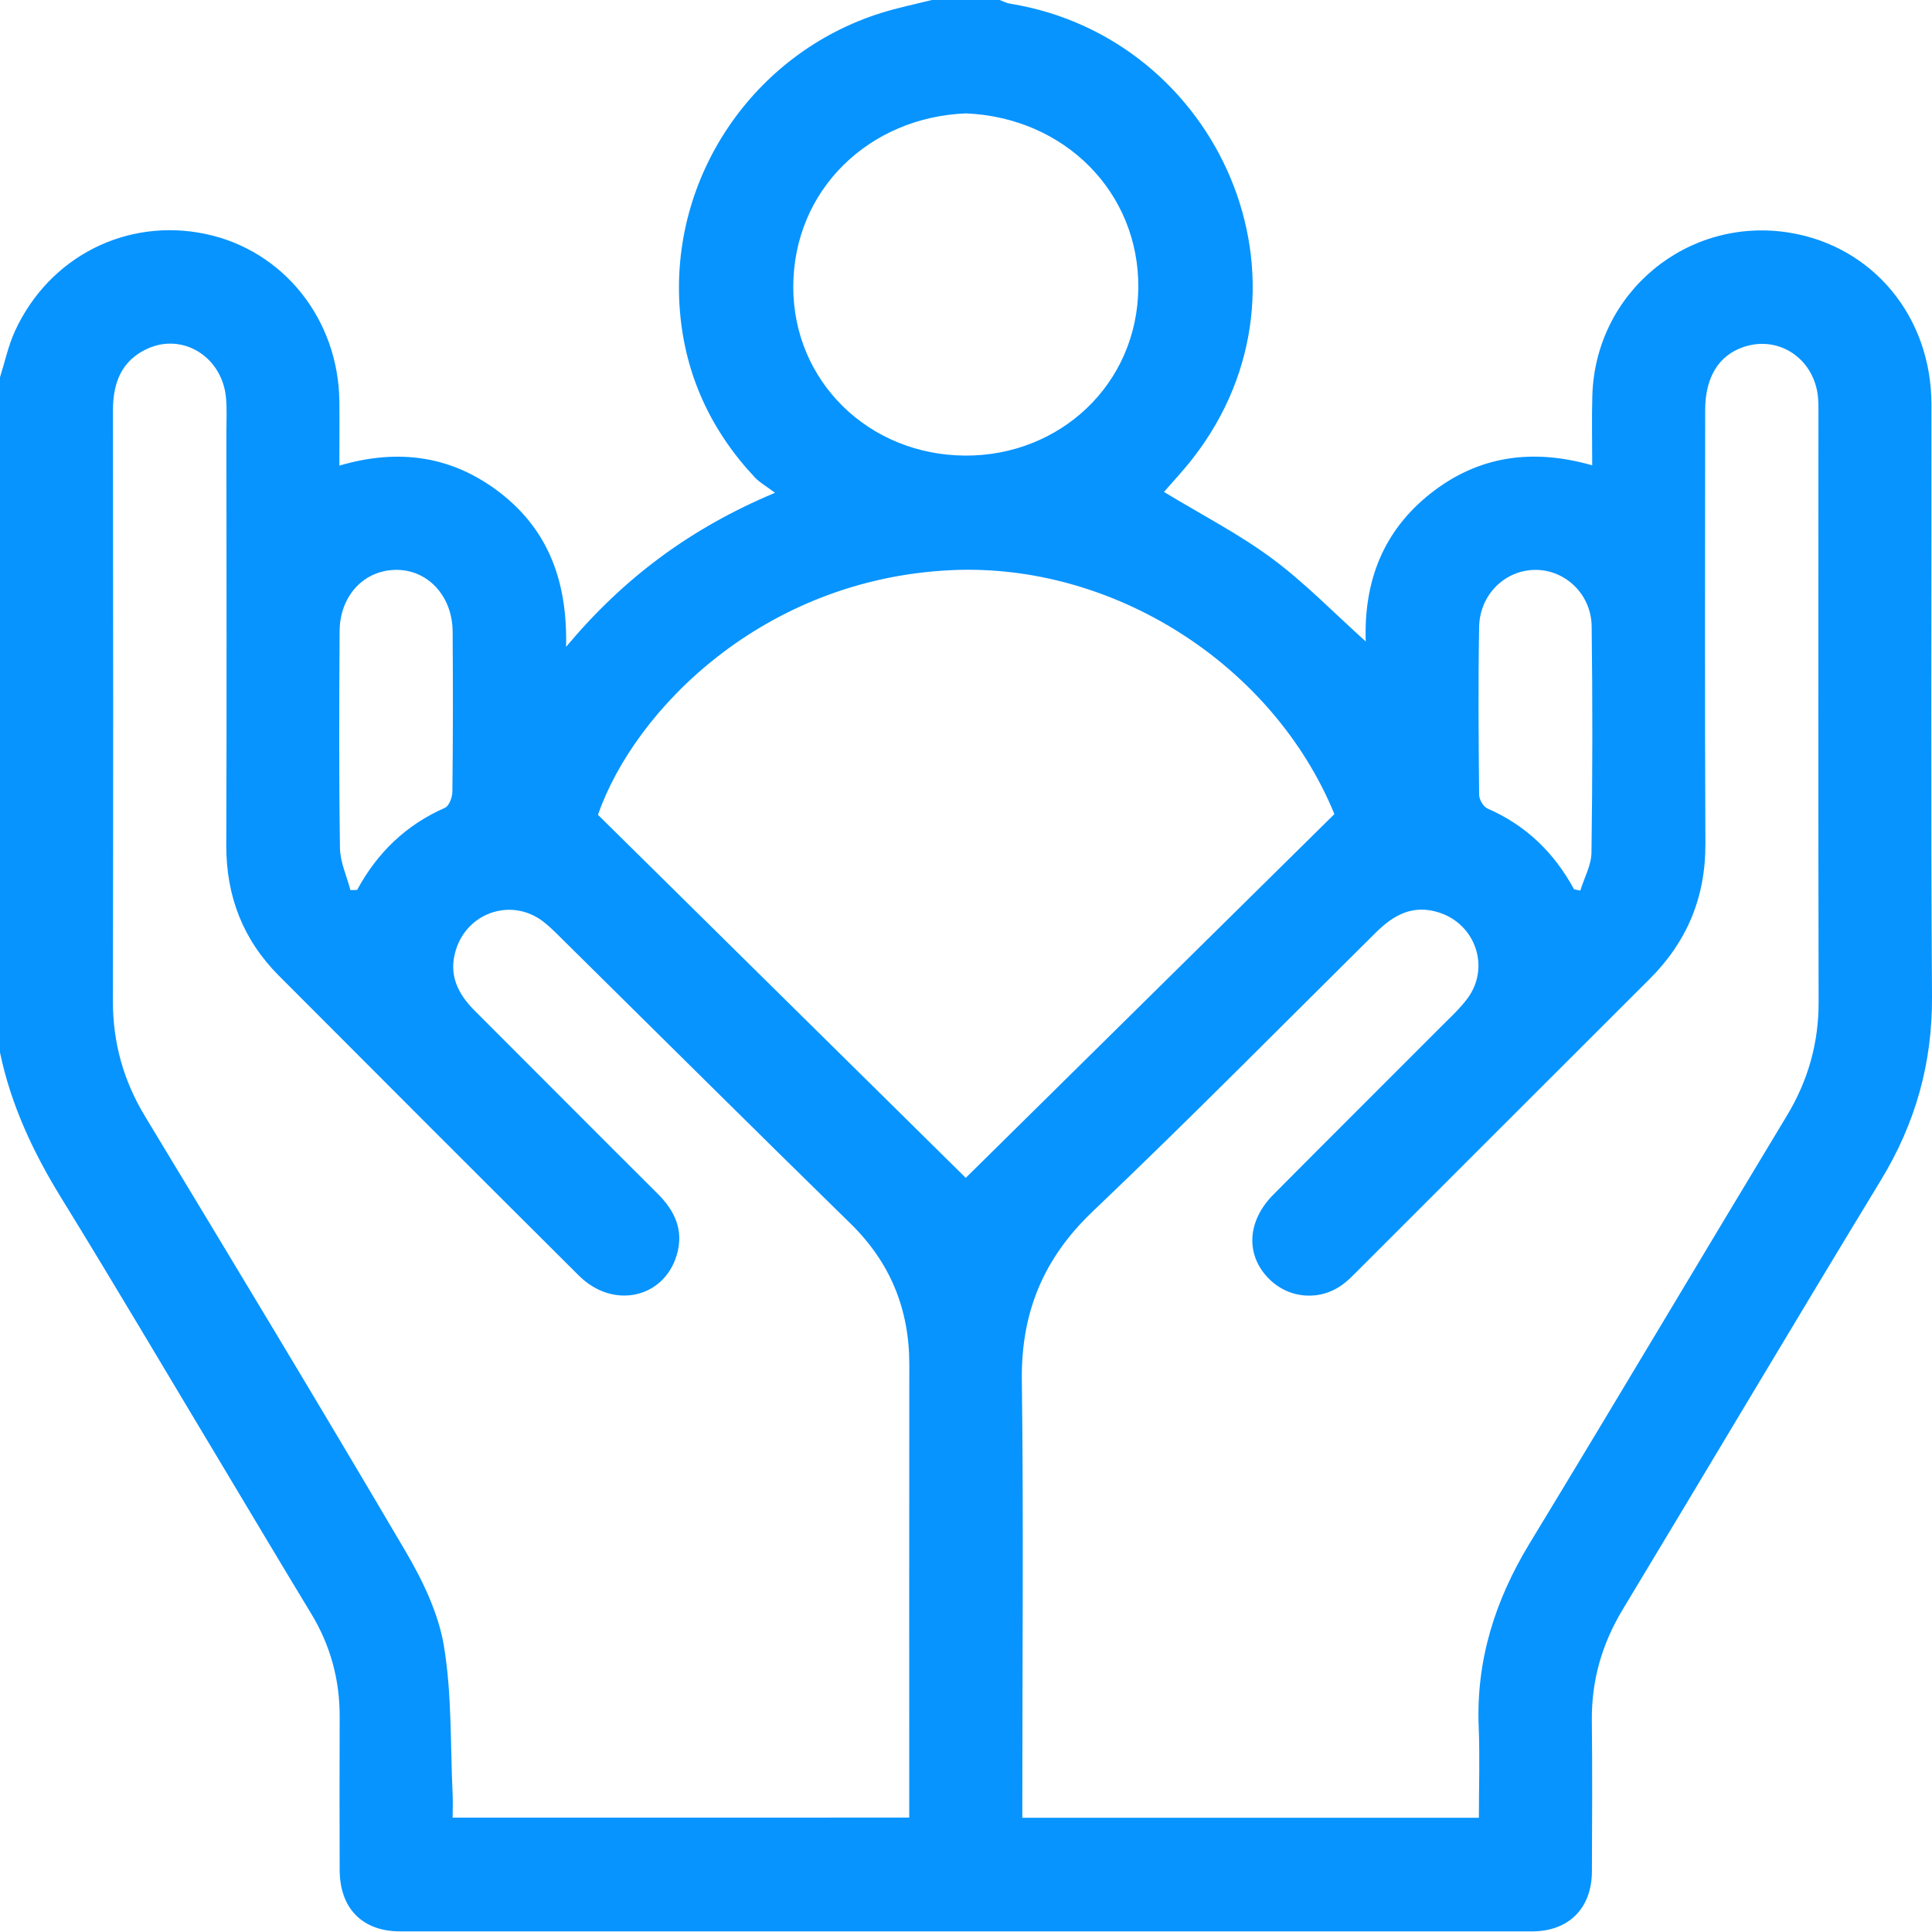 <svg xmlns="http://www.w3.org/2000/svg" width="32" height="32" viewBox="0 0 32 32" fill="none"><path id="Vector" d="M0 17.434C0 13.706 0 9.977 0 6.249C0.081 5.993 0.137 5.726 0.248 5.483C0.818 4.246 2.103 3.6 3.409 3.876C4.695 4.148 5.606 5.289 5.621 6.648C5.625 6.99 5.621 7.332 5.621 7.712C6.611 7.421 7.504 7.552 8.299 8.174C9.092 8.796 9.401 9.646 9.376 10.714C10.338 9.563 11.446 8.745 12.837 8.162C12.684 8.048 12.58 7.99 12.503 7.908C11.773 7.13 11.346 6.206 11.261 5.146C11.082 2.932 12.482 0.876 14.596 0.214C14.87 0.128 15.154 0.07 15.434 0C15.809 0 16.183 0 16.558 0C16.616 0.021 16.671 0.052 16.73 0.061C20.183 0.618 22.013 4.704 19.751 7.599C19.595 7.799 19.42 7.985 19.279 8.148C19.889 8.519 20.512 8.838 21.067 9.249C21.616 9.656 22.098 10.155 22.621 10.625C22.587 9.629 22.909 8.793 23.695 8.173C24.488 7.547 25.383 7.425 26.372 7.707C26.372 7.299 26.363 6.925 26.374 6.552C26.425 4.839 27.952 3.58 29.64 3.854C31.019 4.078 31.988 5.242 31.991 6.695C31.994 9.965 31.978 13.235 32 16.504C32.007 17.613 31.725 18.608 31.152 19.55C29.715 21.914 28.304 24.293 26.875 26.662C26.533 27.23 26.359 27.834 26.366 28.498C26.375 29.331 26.371 30.165 26.367 30.997C26.365 31.607 25.984 31.99 25.373 31.99C19.125 31.991 12.877 31.991 6.629 31.99C6.001 31.99 5.628 31.609 5.626 30.973C5.624 30.129 5.622 29.286 5.626 28.443C5.629 27.824 5.474 27.253 5.152 26.723C4.634 25.87 4.124 25.01 3.611 24.155C2.749 22.72 1.899 21.277 1.021 19.852C0.553 19.094 0.182 18.305 0 17.433L0 17.434ZM24.495 30.108C24.495 29.586 24.512 29.098 24.492 28.61C24.446 27.502 24.762 26.507 25.334 25.565C26.765 23.21 28.17 20.841 29.594 18.483C29.949 17.896 30.124 17.275 30.122 16.59C30.115 13.352 30.119 10.114 30.119 6.876C30.119 6.752 30.122 6.624 30.102 6.503C30 5.901 29.429 5.555 28.871 5.75C28.464 5.891 28.243 6.253 28.243 6.793C28.243 9.188 28.235 11.582 28.247 13.976C28.25 14.86 27.944 15.596 27.323 16.215C25.694 17.839 24.069 19.468 22.441 21.094C22.383 21.153 22.322 21.212 22.256 21.262C21.873 21.558 21.345 21.518 21.009 21.172C20.628 20.78 20.655 20.225 21.091 19.786C22.008 18.862 22.931 17.945 23.85 17.023C24.004 16.868 24.168 16.72 24.299 16.547C24.69 16.031 24.444 15.305 23.828 15.112C23.402 14.978 23.084 15.154 22.793 15.441C21.232 16.987 19.689 18.551 18.099 20.065C17.28 20.845 16.91 21.742 16.925 22.865C16.954 25.165 16.933 27.467 16.933 29.768V30.108H24.495ZM15.06 30.105C15.06 27.58 15.058 25.092 15.061 22.604C15.062 21.684 14.747 20.91 14.082 20.261C12.474 18.689 10.88 17.102 9.28 15.523C9.184 15.428 9.088 15.331 8.98 15.251C8.458 14.869 7.74 15.116 7.55 15.736C7.424 16.148 7.584 16.463 7.867 16.745C8.876 17.753 9.881 18.765 10.892 19.771C11.18 20.057 11.329 20.381 11.21 20.784C10.997 21.506 10.155 21.691 9.59 21.13C7.929 19.478 6.274 17.82 4.62 16.162C4.024 15.564 3.745 14.844 3.748 13.997C3.756 11.717 3.751 9.437 3.75 7.157C3.75 6.97 3.76 6.781 3.744 6.595C3.686 5.919 3.037 5.505 2.443 5.775C2.013 5.97 1.871 6.34 1.871 6.795C1.875 10.053 1.877 13.312 1.87 16.57C1.868 17.267 2.043 17.896 2.404 18.493C3.851 20.886 5.297 23.28 6.715 25.691C7 26.176 7.261 26.717 7.353 27.264C7.486 28.067 7.458 28.897 7.497 29.716C7.503 29.846 7.497 29.977 7.497 30.106L15.06 30.105ZM22.102 13.484C21.083 11.005 18.435 9.314 15.746 9.444C12.643 9.593 10.51 11.754 9.904 13.496C11.954 15.519 13.985 17.525 15.996 19.509C18.019 17.514 20.046 15.514 22.102 13.484ZM16.003 1.878C14.405 1.938 13.141 3.137 13.139 4.75C13.138 6.316 14.389 7.539 15.989 7.546C17.549 7.553 18.84 6.37 18.854 4.764C18.866 3.19 17.641 1.95 16.003 1.878ZM5.804 14.743C5.841 14.742 5.878 14.74 5.915 14.74C6.249 14.123 6.724 13.664 7.369 13.38C7.438 13.35 7.493 13.205 7.493 13.112C7.503 12.227 7.504 11.343 7.497 10.459C7.492 9.863 7.076 9.427 6.546 9.439C6.021 9.45 5.628 9.873 5.625 10.457C5.618 11.654 5.613 12.85 5.631 14.047C5.634 14.279 5.744 14.511 5.804 14.743ZM26.071 14.729C26.105 14.736 26.14 14.743 26.175 14.751C26.239 14.541 26.357 14.332 26.36 14.121C26.377 12.873 26.379 11.624 26.363 10.375C26.356 9.84 25.924 9.435 25.426 9.439C24.927 9.443 24.508 9.849 24.499 10.385C24.482 11.311 24.49 12.238 24.499 13.163C24.499 13.242 24.569 13.361 24.638 13.392C25.274 13.669 25.742 14.123 26.071 14.729Z" fill="#0794FF"></path></svg>